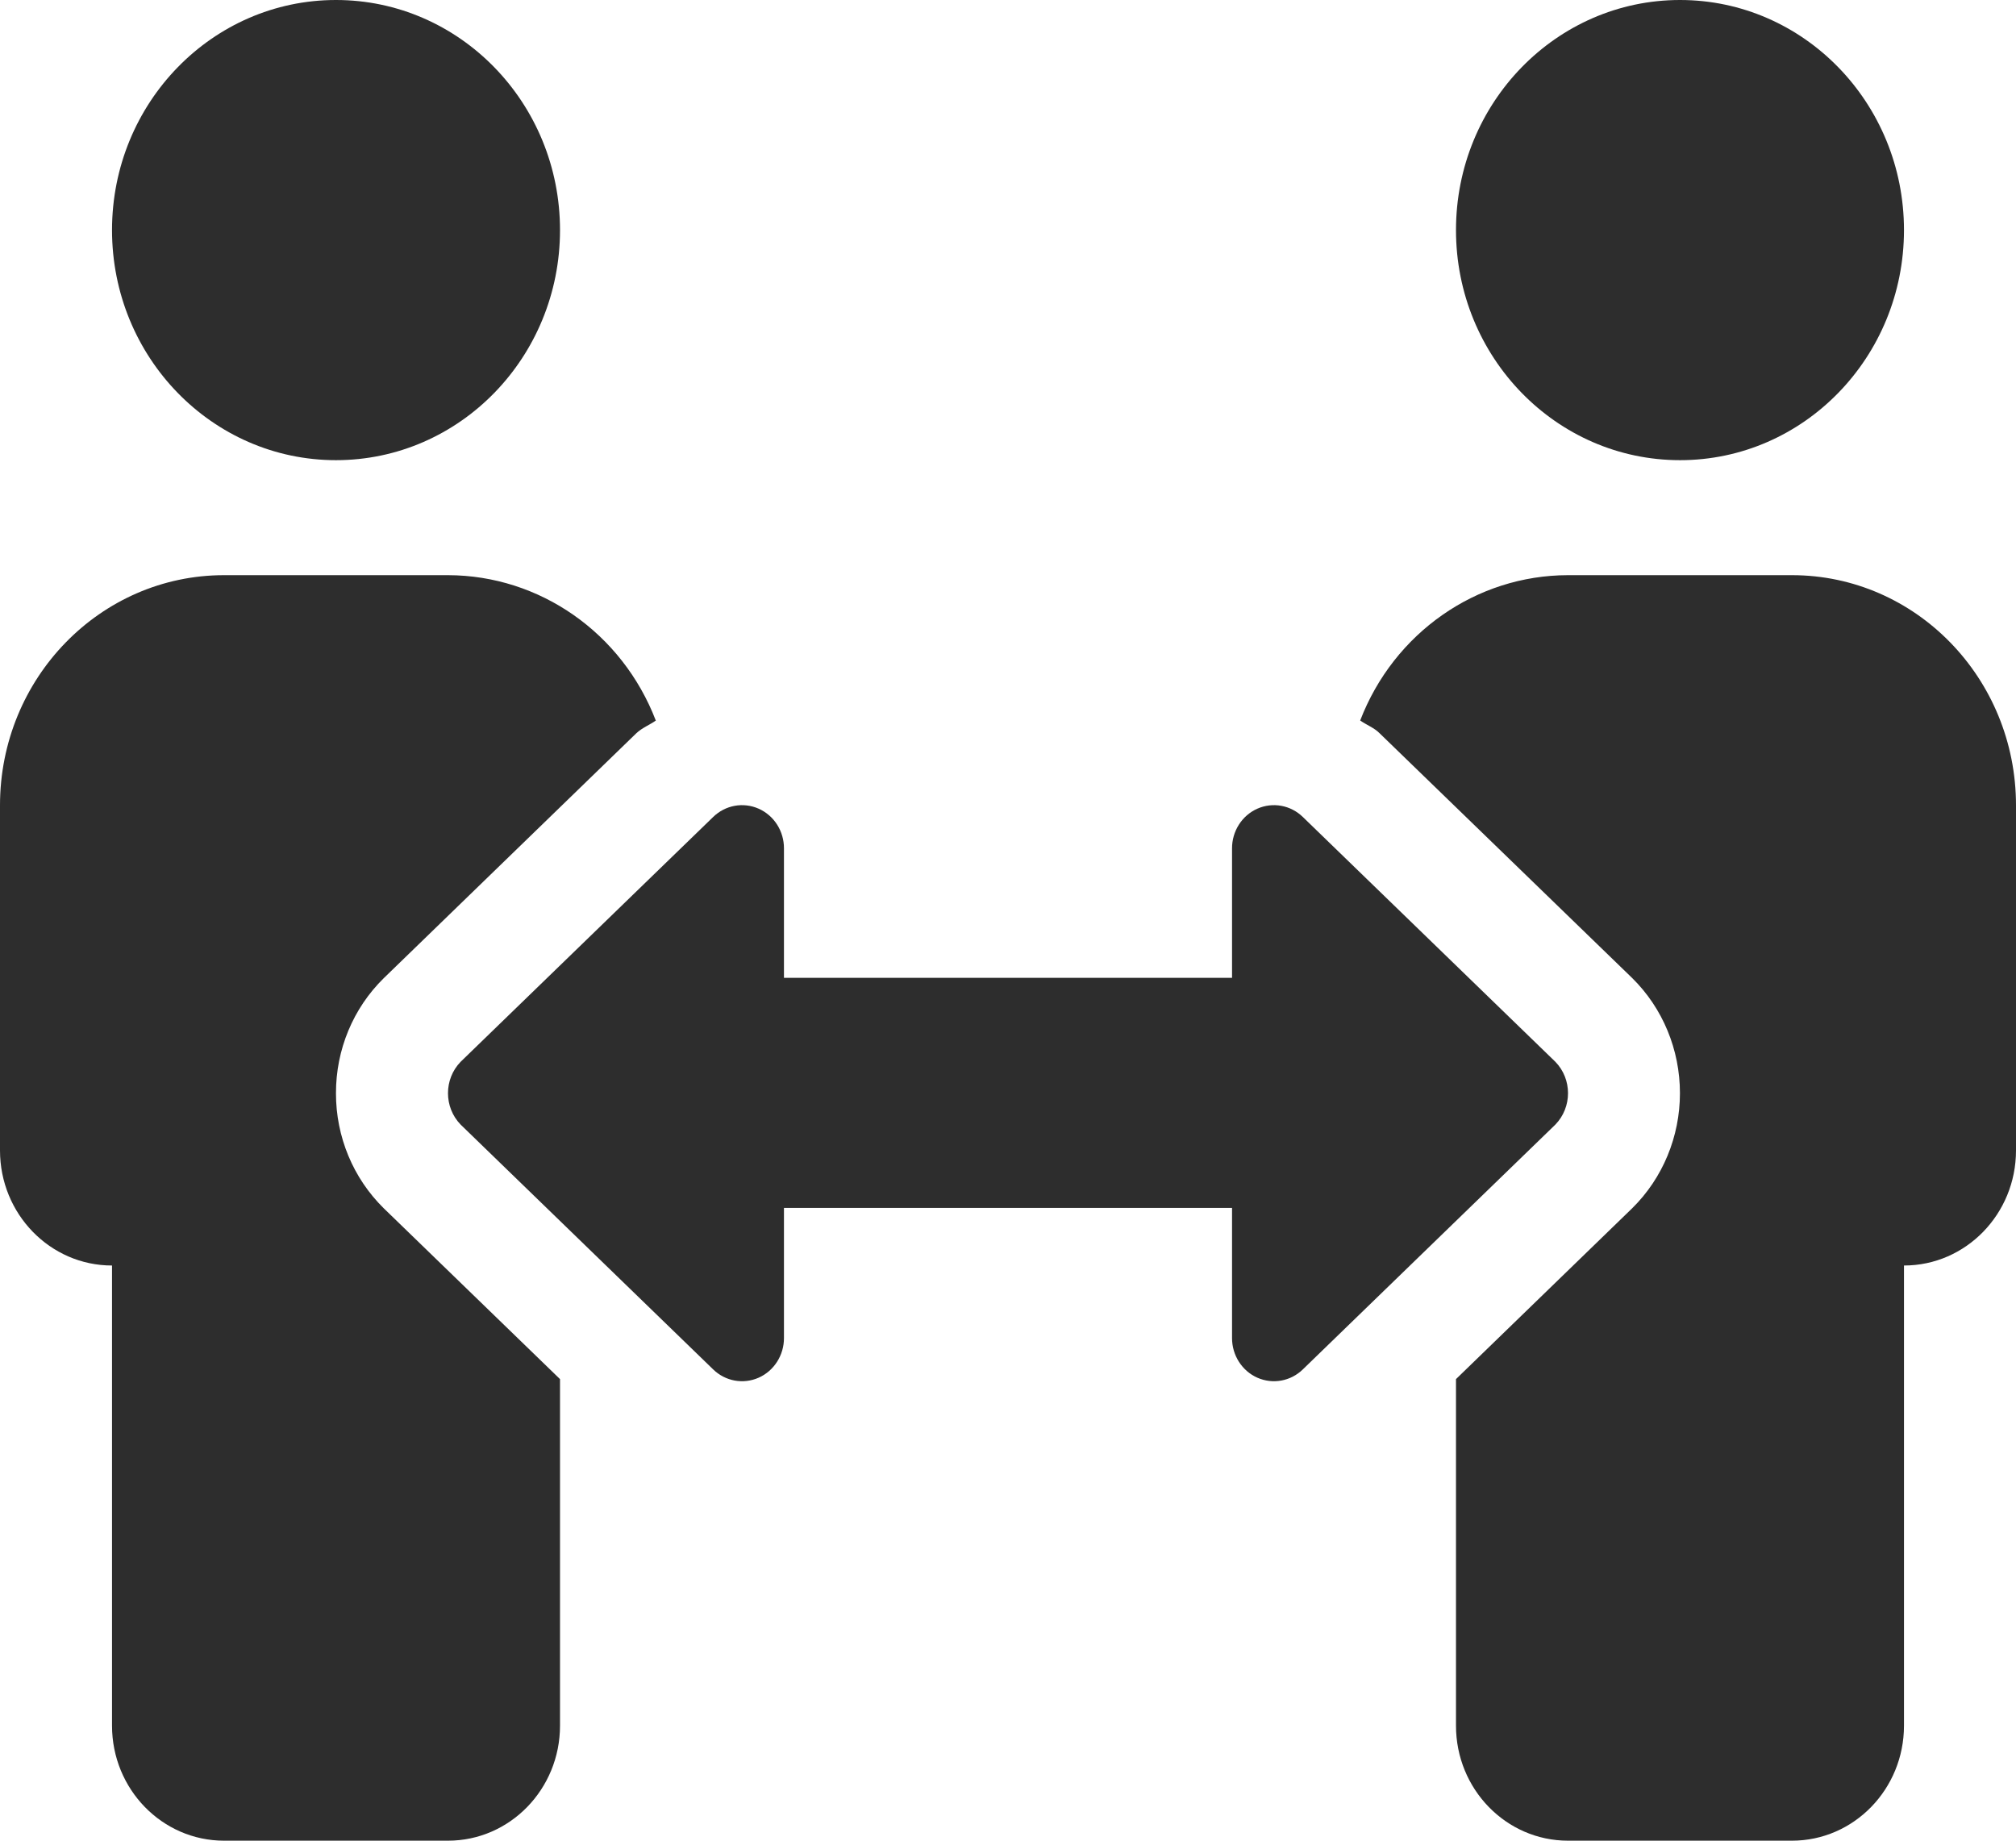 <?xml version="1.0" encoding="UTF-8"?>
<svg width="23px" height="21px" viewBox="0 0 23 21" version="1.1" xmlns="http://www.w3.org/2000/svg" xmlns:xlink="http://www.w3.org/1999/xlink">
    <title>EDD55E9C-6142-4B7F-B125-10B43605AC21</title>
    <g id="Product-Page" stroke="none" stroke-width="1" fill="none" fill-rule="evenodd">
        <g id="Product-Template" transform="translate(-678, -663)" fill="#2D2D2D" fill-rule="nonzero">
            <g id="Coaching" transform="translate(678, 663)">
                <path d="M3.833,5.25 C5.245,5.25 6.389,4.075 6.389,2.625 C6.389,1.175 5.245,0 3.833,0 C2.422,0 1.278,1.175 1.278,2.625 C1.278,4.075 2.422,5.25 3.833,5.25 Z M3.833,12.472 C3.832,11.976 4.029,11.502 4.378,11.16 L7.258,8.367 C7.324,8.304 7.409,8.272 7.482,8.221 C7.098,7.221 6.158,6.564 5.111,6.562 L2.556,6.562 C1.144,6.562 0,7.738 0,9.188 L0,13.125 C0,13.85 0.572,14.438 1.278,14.438 L1.278,19.688 C1.278,20.412 1.85,21 2.556,21 L5.111,21 C5.817,21 6.389,20.412 6.389,19.688 L6.389,15.734 L4.378,13.785 C4.029,13.442 3.832,12.968 3.833,12.472 Z M19.167,5.25 C20.578,5.25 21.722,4.075 21.722,2.625 C21.722,1.175 20.578,0 19.167,0 C17.755,0 16.611,1.175 16.611,2.625 C16.611,4.075 17.755,5.25 19.167,5.25 Z M20.444,6.562 L17.889,6.562 C16.842,6.563 15.902,7.221 15.518,8.22 C15.591,8.272 15.678,8.302 15.742,8.368 L18.622,11.159 C18.97,11.502 19.166,11.976 19.166,12.472 C19.166,12.967 18.97,13.441 18.622,13.784 L16.611,15.734 L16.611,19.688 C16.611,20.412 17.183,21 17.889,21 L20.444,21 C21.15,21 21.722,20.412 21.722,19.688 L21.722,14.438 C22.428,14.438 23,13.85 23,13.125 L23,9.188 C23,7.738 21.856,6.562 20.444,6.562 Z M17.745,12.114 L14.865,9.322 C14.726,9.186 14.522,9.148 14.345,9.226 C14.169,9.304 14.055,9.483 14.056,9.68 L14.056,11.156 L8.944,11.156 L8.944,9.68 C8.945,9.482 8.831,9.304 8.655,9.226 C8.478,9.148 8.274,9.186 8.135,9.322 L5.255,12.114 C5.063,12.312 5.063,12.632 5.255,12.83 L8.135,15.622 C8.274,15.758 8.478,15.796 8.655,15.718 C8.831,15.64 8.945,15.461 8.944,15.264 L8.944,13.781 L14.056,13.781 L14.056,15.264 C14.055,15.461 14.169,15.64 14.345,15.718 C14.522,15.796 14.726,15.758 14.865,15.622 L17.745,12.83 C17.937,12.632 17.937,12.312 17.745,12.114 Z" id="Shape"></path>
            </g>
        </g>
    </g>
</svg>